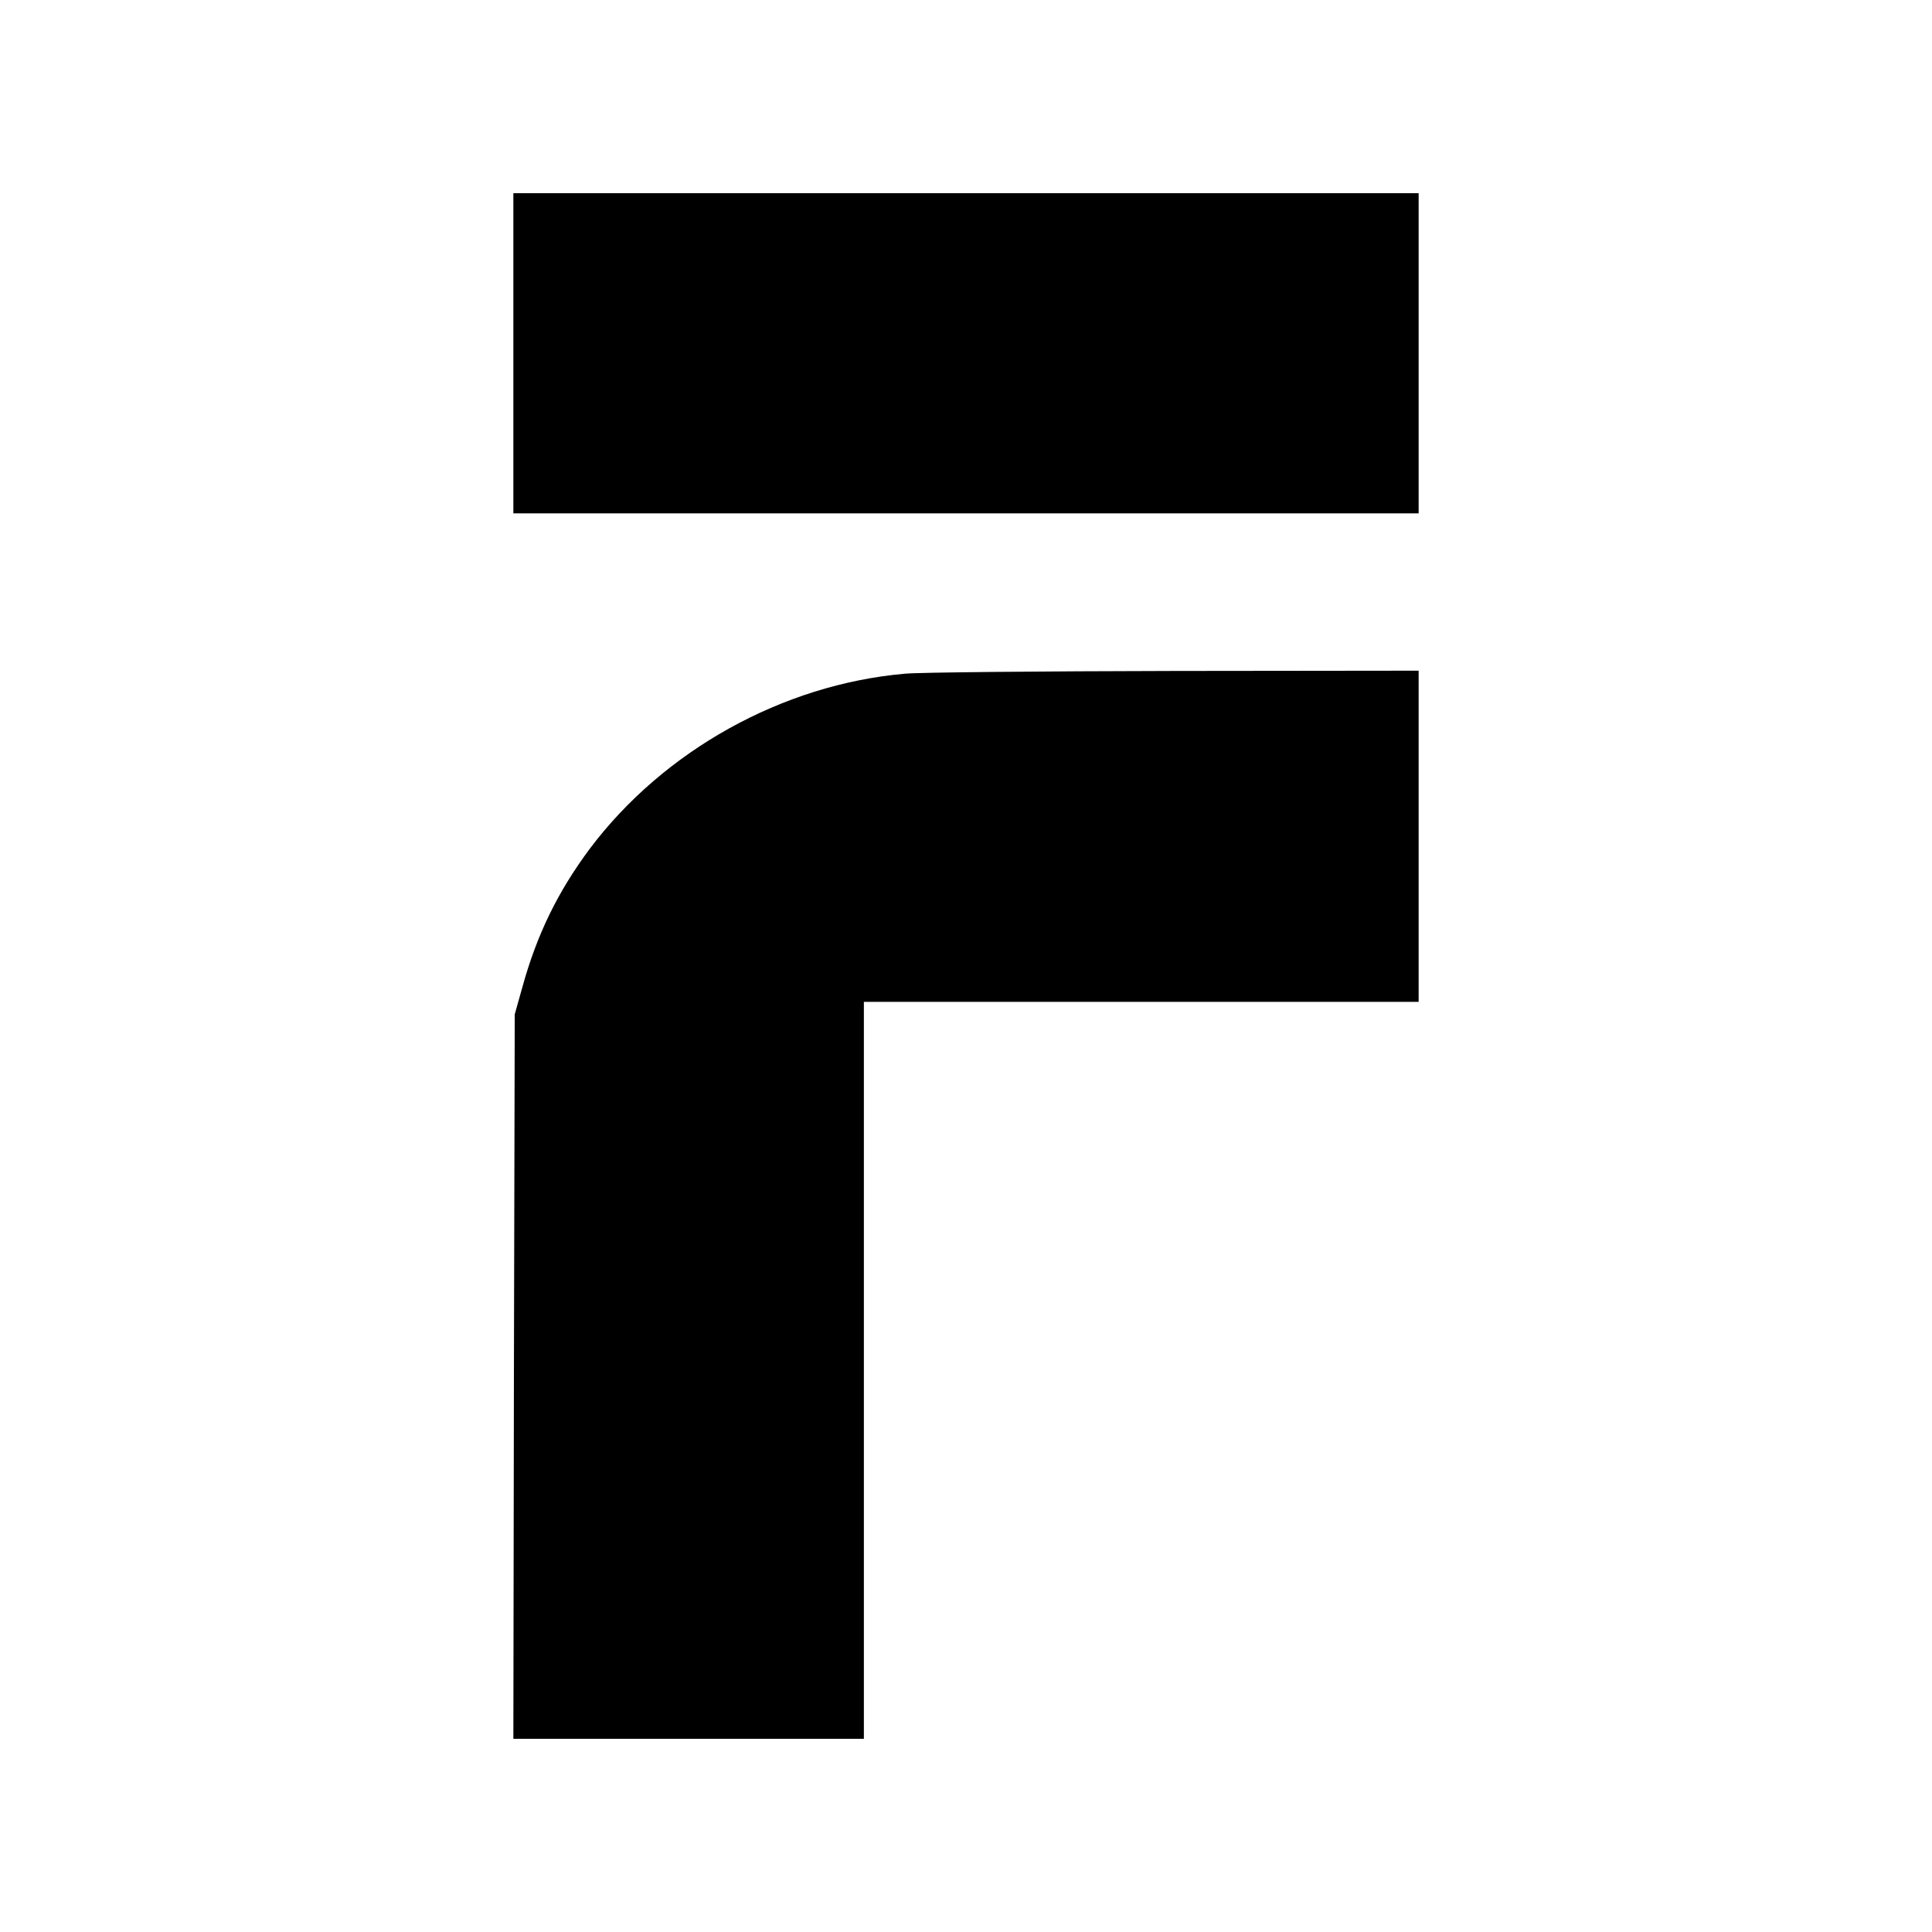 <?xml version="1.0" standalone="no"?>
<!DOCTYPE svg PUBLIC "-//W3C//DTD SVG 20010904//EN"
 "http://www.w3.org/TR/2001/REC-SVG-20010904/DTD/svg10.dtd">
<svg version="1.0" xmlns="http://www.w3.org/2000/svg"
 width="700pt" height="700pt" viewBox="0 0 700 700"
 preserveAspectRatio="xMidYMid meet">
<g transform="translate(0,700) scale(0.1,-0.1)"
fill="#000000" stroke="none">
<path d="M1860 5720 l0 -580 1640 0 1640 0 0 580 0 580 -1640 0 -1640 0 0
-580z"/>
<path d="M3278 4559 c-443 -39 -873 -278 -1141 -634 -116 -156 -192 -311 -245
-504 l-27 -96 -3 -1312 -2 -1313 635 0 635 0 0 1335 0 1335 1005 0 1005 0 0
600 0 600 -887 -1 c-489 -1 -927 -5 -975 -10z"/>
</g>
</svg>
